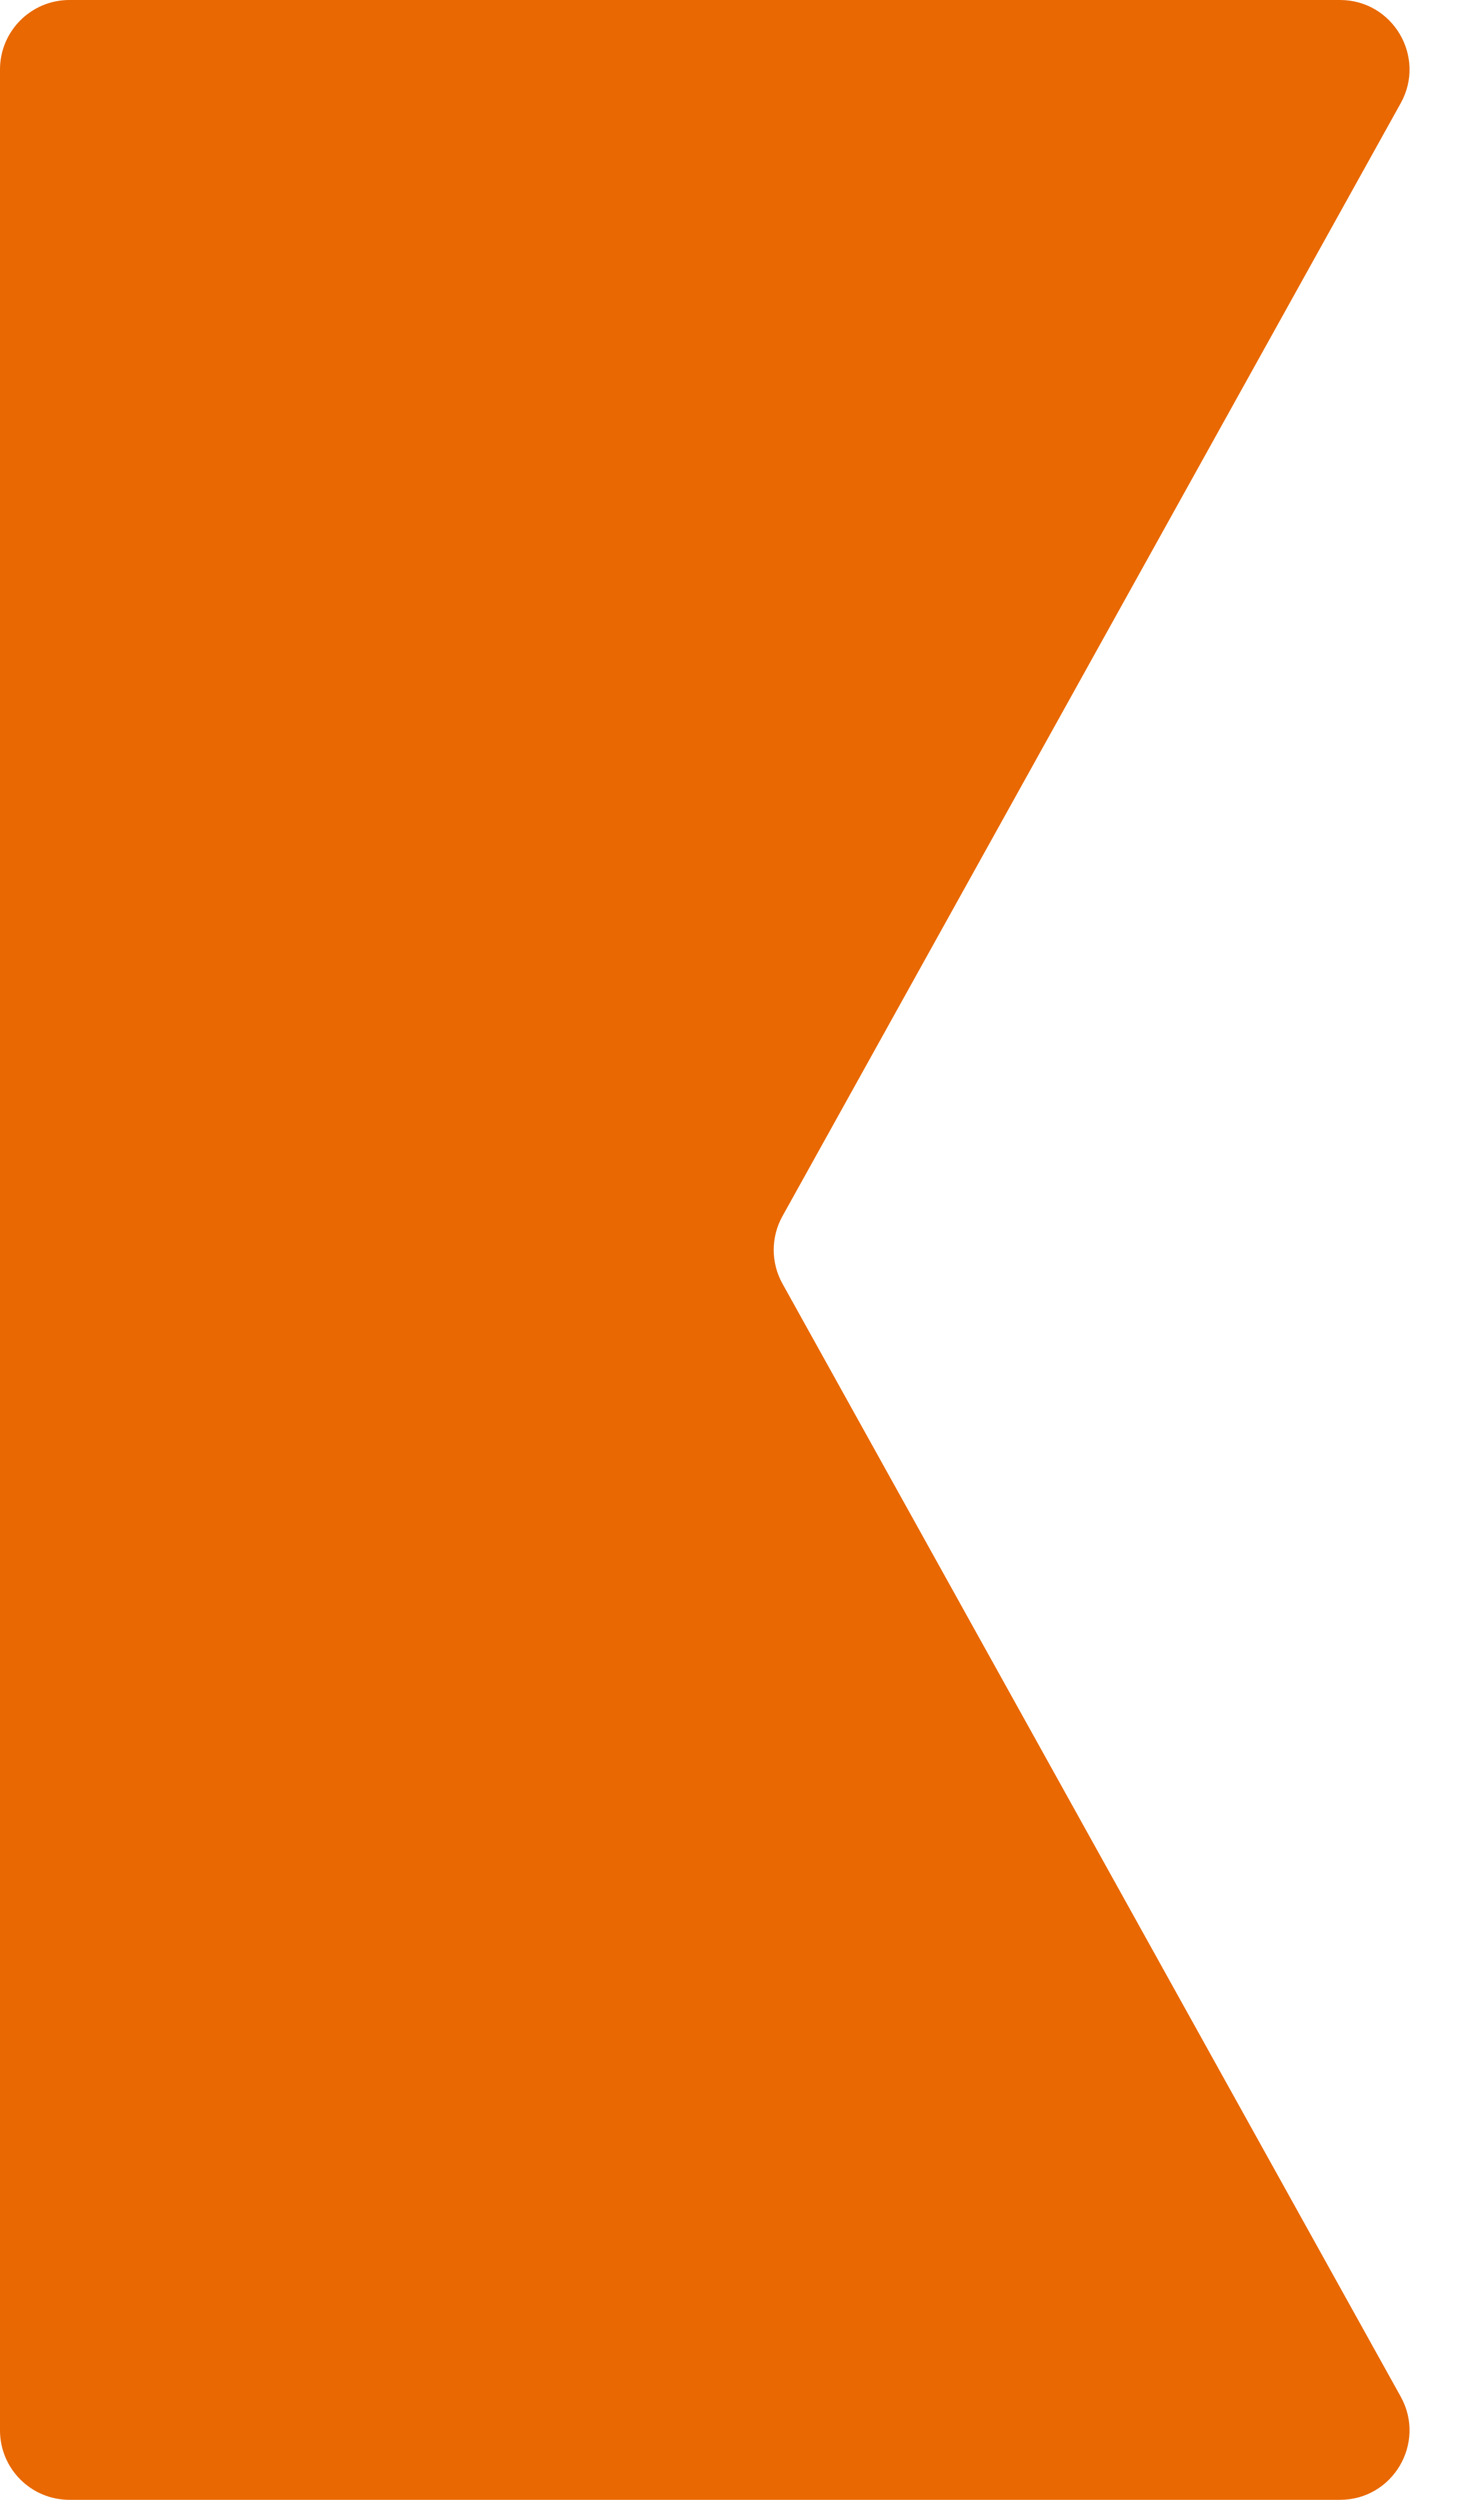 <svg width="21" height="36" viewBox="0 0 21 36" fill="none" xmlns="http://www.w3.org/2000/svg">
<path d="M0 1C0 0.448 0.448 0 1 0L19.3 0C20.063 0 20.545 0.819 20.175 1.486L11.27 17.514C11.102 17.816 11.102 18.184 11.27 18.486L20.175 34.514C20.545 35.181 20.063 36 19.3 36L1 36C0.448 36 0 35.552 0 35L0 1Z" fill="#E96802"/>
</svg>
